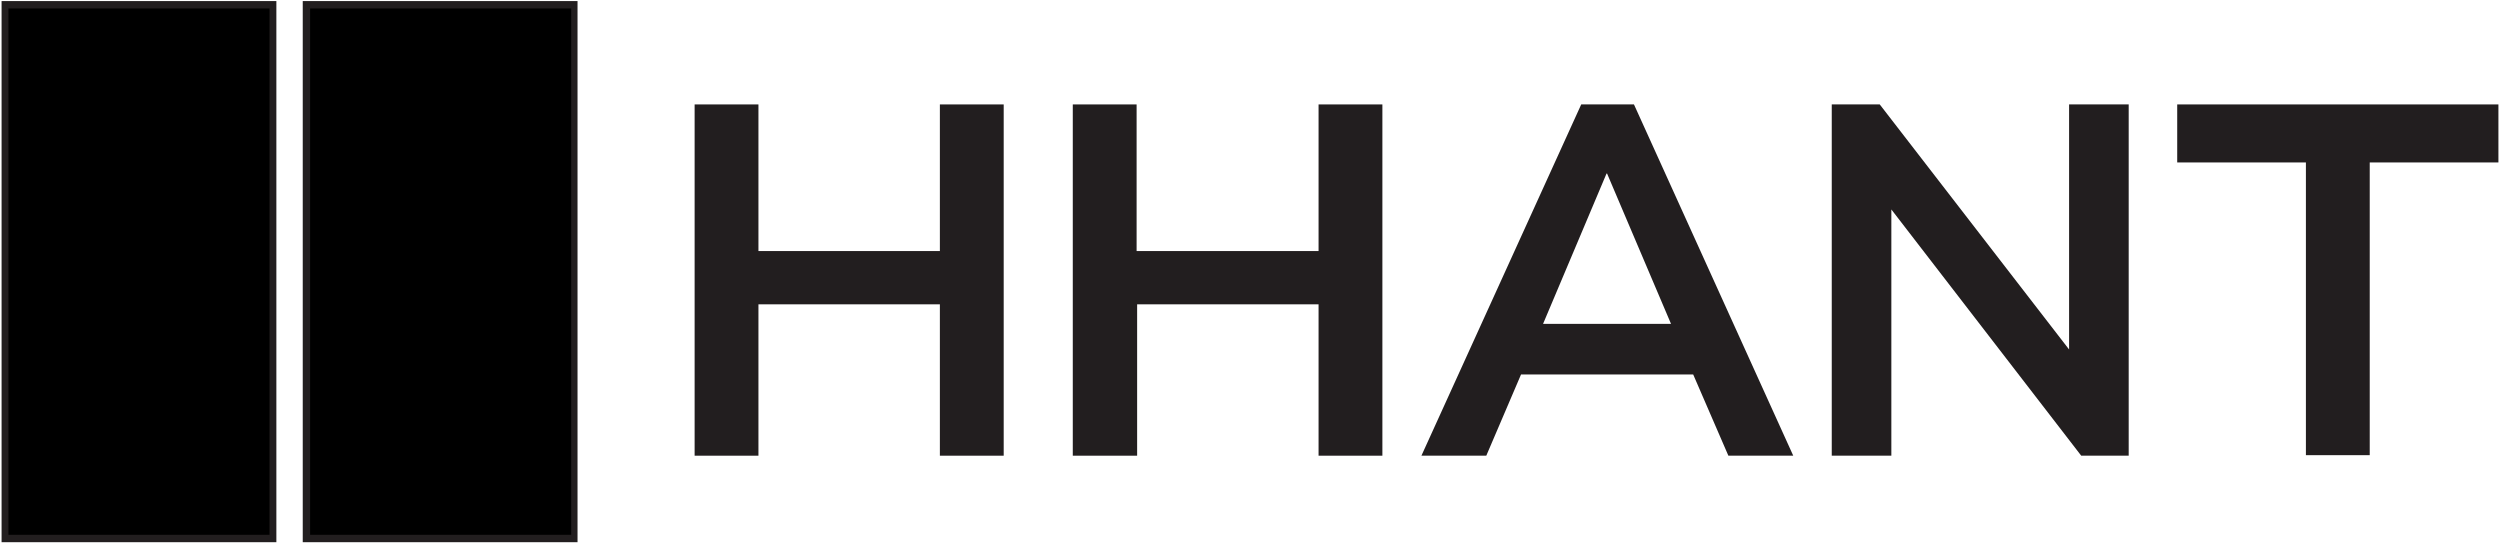 <?xml version="1.0" encoding="utf-8"?>
<!-- Generator: Adobe Illustrator 28.1.0, SVG Export Plug-In . SVG Version: 6.00 Build 0)  -->
<svg version="1.1" id="レイヤー_1" xmlns="http://www.w3.org/2000/svg" xmlns:xlink="http://www.w3.org/1999/xlink" x="0px"
	 y="0px" viewBox="0 0 474 103" style="enable-background:new 0 0 474 103;" xml:space="preserve">
<style type="text/css">
	.st0{fill:#221E1F;}
</style>
<g>
	<g>
		<g>
			<g>
				<rect x="-24.2" y="26.1" transform="matrix(-1.836970e-16 1 -1 -1.836970e-16 77.864 25.136)" width="101.2" height="50.8"/>
				<path class="st0" d="M52.4,102.8H0.3V0.2h52.1V102.8z M1.6,101.4h49.5V1.6H1.6V101.4z"/>
			</g>
			<g>
				<rect x="32.9" y="26.1" transform="matrix(-1.836970e-16 1 -1 -1.836970e-16 135.02 -32.02)" width="101.2" height="50.8"/>
				<path class="st0" d="M109.6,102.8H57.4V0.2h52.1V102.8z M58.8,101.4h49.5V1.6H58.8V101.4z"/>
			</g>
		</g>
	</g>
	<g>
		<path class="st0" d="M131.7,86.4V19.8h12.1v27.8h34.4V19.8h12.1v66.6h-12.1V57.7h-34.4v28.7H131.7z"/>
		<path class="st0" d="M203.4,86.4V19.8h12.1v27.8H250V19.8h12.1v66.6H250V57.7h-34.4v28.7H203.4z"/>
		<path class="st0" d="M269.5,86.4l30.3-66.6h10L340,86.4h-12.3l-8.1-18.7l5.1,3.3h-40l5.1-3.3l-8,18.7H269.5z M304.6,32.9
			l-13.3,31.5l-2.5-3h31.7l-2.4,3l-13.4-31.5H304.6z"/>
		<path class="st0" d="M347.3,86.4V19.8h9.1l38.4,49.7h-2.5V19.8h11.3v66.6h-9l-38.4-49.8h2.4v49.8H347.3z"/>
		<path class="st0" d="M437.2,86.4V30.8h-24.4v-11h60.9v11h-24.4v55.5H437.2z"/>
	</g>
</g>
</svg>
